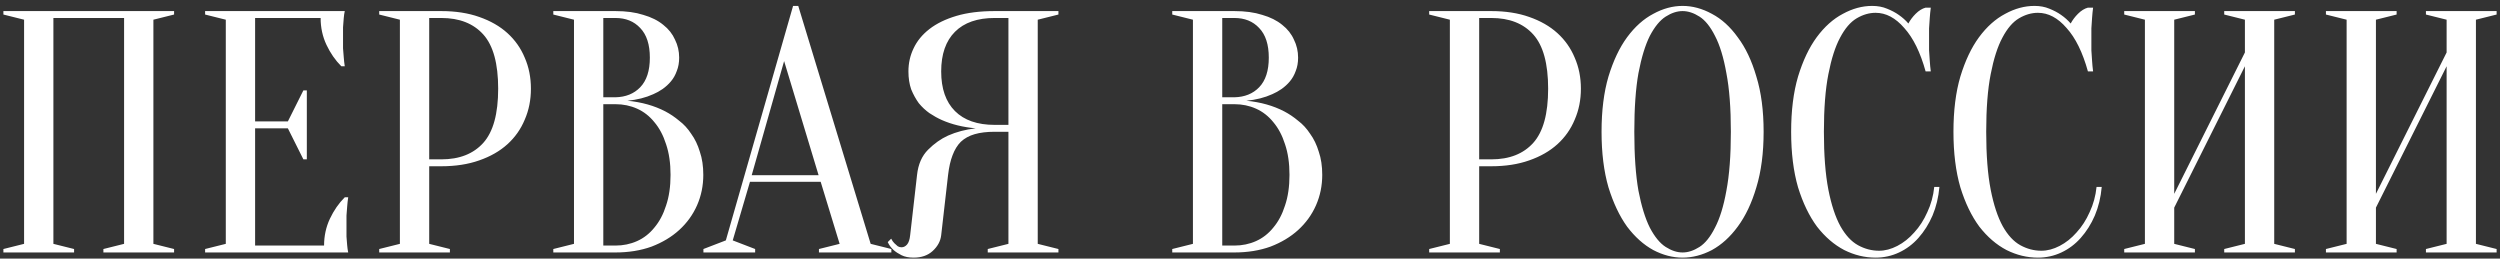 <?xml version="1.0" encoding="UTF-8"?> <svg xmlns="http://www.w3.org/2000/svg" width="406" height="42" viewBox="0 0 406 42" fill="none"><rect x="0" y="0" width="406" height="42" fill="#333333" stroke="none"/> <path d="M12.031 40.44V41H0.551V40.44L3.911 39.6V3.2L0.551 2.36V1.8H28.271V2.36L24.911 3.2V39.6L28.271 40.44V41H16.791V40.44L20.151 39.6V2.92H8.671V39.6L12.031 40.44ZM52.629 39.88C52.629 38.312 52.946 36.856 53.581 35.512C54.216 34.168 55.018 33.011 55.989 32.04H56.549C56.474 32.525 56.418 33.029 56.381 33.552C56.344 34 56.306 34.485 56.269 35.008C56.269 35.531 56.269 36.035 56.269 36.52C56.269 37.229 56.269 37.864 56.269 38.424C56.306 38.947 56.344 39.413 56.381 39.824C56.418 40.272 56.474 40.664 56.549 41H33.309V40.44L36.669 39.6V3.2L33.309 2.36V1.8H55.989C55.914 2.136 55.858 2.528 55.821 2.976C55.784 3.387 55.746 3.872 55.709 4.432C55.709 4.955 55.709 5.571 55.709 6.28C55.709 6.803 55.709 7.325 55.709 7.848C55.746 8.333 55.784 8.8 55.821 9.248C55.858 9.771 55.914 10.275 55.989 10.76H55.429C54.458 9.789 53.656 8.632 53.021 7.288C52.386 5.944 52.069 4.488 52.069 2.92H41.429V19.72H46.749L49.269 14.68H49.829V25.88H49.269L46.749 20.84H41.429V39.88H52.629ZM69.703 27V39.6L73.062 40.44V41H61.583V40.44L64.942 39.6V3.2L61.583 2.36V1.8H71.662C73.977 1.8 76.031 2.117 77.823 2.752C79.652 3.387 81.183 4.264 82.415 5.384C83.647 6.504 84.58 7.829 85.215 9.36C85.886 10.891 86.222 12.571 86.222 14.4C86.222 16.229 85.886 17.909 85.215 19.44C84.58 20.971 83.647 22.296 82.415 23.416C81.183 24.536 79.652 25.413 77.823 26.048C76.031 26.683 73.977 27 71.662 27H69.703ZM69.703 25.88H71.662C74.612 25.88 76.889 24.984 78.495 23.192C80.1 21.4 80.903 18.469 80.903 14.4C80.903 10.331 80.1 7.4 78.495 5.608C76.889 3.816 74.612 2.92 71.662 2.92H69.703V25.88ZM89.856 41V40.44L93.216 39.6V3.2L89.856 2.36V1.8H99.936C101.691 1.8 103.203 2.005 104.472 2.416C105.779 2.789 106.861 3.331 107.72 4.04C108.579 4.712 109.213 5.515 109.624 6.448C110.072 7.344 110.296 8.315 110.296 9.36C110.296 10.181 110.165 10.909 109.904 11.544C109.68 12.179 109.363 12.739 108.952 13.224C108.579 13.672 108.131 14.083 107.608 14.456C107.123 14.792 106.619 15.072 106.096 15.296C104.864 15.856 103.464 16.211 101.896 16.36C104.211 16.584 106.264 17.163 108.056 18.096C108.84 18.507 109.587 19.011 110.296 19.608C111.043 20.168 111.696 20.877 112.256 21.736C112.853 22.557 113.32 23.528 113.656 24.648C114.029 25.731 114.216 26.981 114.216 28.4C114.216 30.155 113.88 31.797 113.208 33.328C112.536 34.859 111.565 36.203 110.296 37.36C109.064 38.48 107.571 39.376 105.816 40.048C104.061 40.683 102.101 41 99.936 41H89.856ZM97.976 16.92V39.88H99.936C101.205 39.88 102.381 39.637 103.464 39.152C104.547 38.667 105.48 37.939 106.264 36.968C107.085 35.997 107.72 34.803 108.168 33.384C108.653 31.965 108.896 30.304 108.896 28.4C108.896 26.496 108.653 24.835 108.168 23.416C107.72 21.997 107.085 20.803 106.264 19.832C105.48 18.861 104.547 18.133 103.464 17.648C102.381 17.163 101.205 16.92 99.936 16.92H97.976ZM97.976 15.8H99.936C101.616 15.763 102.96 15.221 103.968 14.176C105.013 13.093 105.536 11.488 105.536 9.36C105.536 7.232 105.013 5.627 103.968 4.544C102.96 3.461 101.616 2.92 99.936 2.92H97.976V15.8ZM122.076 28.456H132.94L127.34 9.92L122.076 28.456ZM133.276 29.52H121.796L118.996 39.04L122.636 40.44V41H114.236V40.44L117.876 39.04L128.796 0.96H129.636L141.396 39.6L144.756 40.44V41H132.996V40.44L136.356 39.6L133.276 29.52ZM171.889 1.8V2.36L168.529 3.2V39.6L171.889 40.44V41H160.409V40.44L163.769 39.6V21.4H161.529C160.26 21.4 159.177 21.531 158.281 21.792C157.385 22.053 156.639 22.464 156.041 23.024C155.481 23.584 155.033 24.312 154.697 25.208C154.361 26.067 154.119 27.131 153.969 28.4L152.849 38.2C152.737 39.171 152.271 40.029 151.449 40.776C150.665 41.485 149.639 41.84 148.369 41.84C147.585 41.84 146.932 41.709 146.409 41.448C145.887 41.187 145.457 40.907 145.121 40.608C144.711 40.235 144.393 39.805 144.169 39.32L144.729 38.76C144.879 39.059 145.047 39.301 145.233 39.488C145.42 39.675 145.607 39.843 145.793 39.992C145.98 40.104 146.185 40.16 146.409 40.16C146.745 40.16 147.044 40.011 147.305 39.712C147.567 39.413 147.735 38.909 147.809 38.2L148.929 28.4C149.116 26.683 149.713 25.32 150.721 24.312C151.729 23.304 152.812 22.539 153.969 22.016C155.313 21.419 156.807 21.027 158.449 20.84C156.396 20.653 154.567 20.205 152.961 19.496C152.289 19.197 151.617 18.824 150.945 18.376C150.311 17.928 149.732 17.387 149.209 16.752C148.724 16.08 148.313 15.333 147.977 14.512C147.679 13.653 147.529 12.683 147.529 11.6C147.529 10.256 147.809 9.005 148.369 7.848C148.929 6.653 149.788 5.608 150.945 4.712C152.103 3.816 153.559 3.107 155.313 2.584C157.068 2.061 159.14 1.8 161.529 1.8H171.889ZM152.849 11.6C152.849 14.4 153.596 16.547 155.089 18.04C156.583 19.533 158.729 20.28 161.529 20.28H163.769V2.92H161.529C158.729 2.92 156.583 3.667 155.089 5.16C153.596 6.653 152.849 8.8 152.849 11.6ZM190.372 41V40.44L193.732 39.6V3.2L190.372 2.36V1.8H200.452C202.206 1.8 203.718 2.005 204.988 2.416C206.294 2.789 207.377 3.331 208.236 4.04C209.094 4.712 209.729 5.515 210.14 6.448C210.588 7.344 210.812 8.315 210.812 9.36C210.812 10.181 210.681 10.909 210.42 11.544C210.196 12.179 209.878 12.739 209.468 13.224C209.094 13.672 208.646 14.083 208.124 14.456C207.638 14.792 207.134 15.072 206.612 15.296C205.38 15.856 203.98 16.211 202.412 16.36C204.726 16.584 206.78 17.163 208.572 18.096C209.356 18.507 210.102 19.011 210.812 19.608C211.558 20.168 212.212 20.877 212.772 21.736C213.369 22.557 213.836 23.528 214.172 24.648C214.545 25.731 214.732 26.981 214.732 28.4C214.732 30.155 214.396 31.797 213.724 33.328C213.052 34.859 212.081 36.203 210.812 37.36C209.58 38.48 208.086 39.376 206.332 40.048C204.577 40.683 202.617 41 200.452 41H190.372ZM198.492 16.92V39.88H200.452C201.721 39.88 202.897 39.637 203.98 39.152C205.062 38.667 205.996 37.939 206.78 36.968C207.601 35.997 208.236 34.803 208.684 33.384C209.169 31.965 209.412 30.304 209.412 28.4C209.412 26.496 209.169 24.835 208.684 23.416C208.236 21.997 207.601 20.803 206.78 19.832C205.996 18.861 205.062 18.133 203.98 17.648C202.897 17.163 201.721 16.92 200.452 16.92H198.492ZM198.492 15.8H200.452C202.132 15.763 203.476 15.221 204.484 14.176C205.529 13.093 206.052 11.488 206.052 9.36C206.052 7.232 205.529 5.627 204.484 4.544C203.476 3.461 202.132 2.92 200.452 2.92H198.492V15.8ZM240.218 27V39.6L243.578 40.44V41H232.098V40.44L235.458 39.6V3.2L232.098 2.36V1.8H242.178C244.493 1.8 246.546 2.117 248.338 2.752C250.167 3.387 251.698 4.264 252.93 5.384C254.162 6.504 255.095 7.829 255.73 9.36C256.402 10.891 256.738 12.571 256.738 14.4C256.738 16.229 256.402 17.909 255.73 19.44C255.095 20.971 254.162 22.296 252.93 23.416C251.698 24.536 250.167 25.413 248.338 26.048C246.546 26.683 244.493 27 242.178 27H240.218ZM240.218 25.88H242.178C245.127 25.88 247.405 24.984 249.01 23.192C250.615 21.4 251.418 18.469 251.418 14.4C251.418 10.331 250.615 7.4 249.01 5.608C247.405 3.816 245.127 2.92 242.178 2.92H240.218V25.88ZM286.412 21.4C286.412 24.835 286.02 27.84 285.236 30.416C284.489 32.955 283.481 35.083 282.212 36.8C280.98 38.48 279.58 39.749 278.012 40.608C276.444 41.429 274.857 41.84 273.252 41.84C271.646 41.84 270.06 41.429 268.492 40.608C266.924 39.749 265.505 38.48 264.236 36.8C263.004 35.083 261.996 32.955 261.212 30.416C260.465 27.84 260.092 24.835 260.092 21.4C260.092 17.965 260.465 14.979 261.212 12.44C261.996 9.864 263.004 7.736 264.236 6.056C265.505 4.339 266.924 3.069 268.492 2.248C270.06 1.389 271.646 0.96 273.252 0.96C274.857 0.96 276.444 1.389 278.012 2.248C279.58 3.069 280.98 4.339 282.212 6.056C283.481 7.736 284.489 9.864 285.236 12.44C286.02 14.979 286.412 17.965 286.412 21.4ZM281.092 21.4C281.092 17.555 280.849 14.381 280.364 11.88C279.916 9.341 279.3 7.325 278.516 5.832C277.769 4.339 276.929 3.293 275.996 2.696C275.062 2.099 274.148 1.8 273.252 1.8C272.356 1.8 271.441 2.099 270.508 2.696C269.574 3.293 268.716 4.339 267.932 5.832C267.185 7.325 266.569 9.341 266.084 11.88C265.636 14.381 265.412 17.555 265.412 21.4C265.412 25.245 265.636 28.437 266.084 30.976C266.569 33.477 267.185 35.475 267.932 36.968C268.716 38.461 269.574 39.507 270.508 40.104C271.441 40.701 272.356 41 273.252 41C274.148 41 275.062 40.701 275.996 40.104C276.929 39.507 277.769 38.461 278.516 36.968C279.3 35.475 279.916 33.477 280.364 30.976C280.849 28.437 281.092 25.245 281.092 21.4ZM304.601 2.08C303.555 2.08 302.529 2.379 301.521 2.976C300.513 3.573 299.617 4.619 298.833 6.112C298.049 7.568 297.414 9.547 296.929 12.048C296.443 14.512 296.201 17.629 296.201 21.4C296.201 25.171 296.443 28.307 296.929 30.808C297.414 33.272 298.067 35.251 298.889 36.744C299.71 38.2 300.662 39.227 301.745 39.824C302.827 40.421 303.966 40.72 305.161 40.72C306.131 40.72 307.121 40.459 308.129 39.936C309.137 39.413 310.051 38.685 310.873 37.752C311.731 36.819 312.441 35.717 313.001 34.448C313.598 33.179 313.971 31.816 314.121 30.36H314.961C314.811 32.04 314.438 33.589 313.841 35.008C313.243 36.389 312.478 37.603 311.545 38.648C310.649 39.656 309.603 40.44 308.409 41C307.214 41.56 305.945 41.84 304.601 41.84C302.846 41.84 301.147 41.429 299.505 40.608C297.862 39.749 296.387 38.48 295.081 36.8C293.811 35.083 292.785 32.955 292.001 30.416C291.254 27.84 290.881 24.835 290.881 21.4C290.881 17.965 291.254 14.979 292.001 12.44C292.785 9.864 293.793 7.736 295.025 6.056C296.294 4.339 297.713 3.069 299.281 2.248C300.849 1.389 302.435 0.96 304.041 0.96C304.937 0.96 305.739 1.109 306.449 1.408C307.195 1.707 307.83 2.043 308.353 2.416C308.95 2.827 309.473 3.293 309.921 3.816C310.219 3.256 310.611 2.733 311.097 2.248C311.619 1.725 312.161 1.389 312.721 1.24H313.561C313.486 1.8 313.43 2.36 313.393 2.92C313.355 3.443 313.318 4.003 313.281 4.6C313.281 5.16 313.281 5.72 313.281 6.28C313.281 6.915 313.281 7.549 313.281 8.184C313.318 8.781 313.355 9.341 313.393 9.864C313.43 10.461 313.486 11.04 313.561 11.6H312.721C311.862 8.501 310.705 6.149 309.249 4.544C307.83 2.901 306.281 2.08 304.601 2.08ZM330.96 2.08C329.915 2.08 328.888 2.379 327.88 2.976C326.872 3.573 325.976 4.619 325.192 6.112C324.408 7.568 323.773 9.547 323.288 12.048C322.803 14.512 322.56 17.629 322.56 21.4C322.56 25.171 322.803 28.307 323.288 30.808C323.773 33.272 324.427 35.251 325.248 36.744C326.069 38.2 327.021 39.227 328.104 39.824C329.187 40.421 330.325 40.72 331.52 40.72C332.491 40.72 333.48 40.459 334.488 39.936C335.496 39.413 336.411 38.685 337.232 37.752C338.091 36.819 338.8 35.717 339.36 34.448C339.957 33.179 340.331 31.816 340.48 30.36H341.32C341.171 32.04 340.797 33.589 340.2 35.008C339.603 36.389 338.837 37.603 337.904 38.648C337.008 39.656 335.963 40.44 334.768 41C333.573 41.56 332.304 41.84 330.96 41.84C329.205 41.84 327.507 41.429 325.864 40.608C324.221 39.749 322.747 38.48 321.44 36.8C320.171 35.083 319.144 32.955 318.36 30.416C317.613 27.84 317.24 24.835 317.24 21.4C317.24 17.965 317.613 14.979 318.36 12.44C319.144 9.864 320.152 7.736 321.384 6.056C322.653 4.339 324.072 3.069 325.64 2.248C327.208 1.389 328.795 0.96 330.4 0.96C331.296 0.96 332.099 1.109 332.808 1.408C333.555 1.707 334.189 2.043 334.712 2.416C335.309 2.827 335.832 3.293 336.28 3.816C336.579 3.256 336.971 2.733 337.456 2.248C337.979 1.725 338.52 1.389 339.08 1.24H339.92C339.845 1.8 339.789 2.36 339.752 2.92C339.715 3.443 339.677 4.003 339.64 4.6C339.64 5.16 339.64 5.72 339.64 6.28C339.64 6.915 339.64 7.549 339.64 8.184C339.677 8.781 339.715 9.341 339.752 9.864C339.789 10.461 339.845 11.04 339.92 11.6H339.08C338.221 8.501 337.064 6.149 335.608 4.544C334.189 2.901 332.64 2.08 330.96 2.08ZM353.093 33.72V39.6L356.453 40.44V41H344.973V40.44L348.333 39.6V3.2L344.973 2.36V1.8H356.453V2.36L353.093 3.2V31.48L364.573 8.52V3.2L361.213 2.36V1.8H372.693V2.36L369.333 3.2V39.6L372.693 40.44V41H361.213V40.44L364.573 39.6V10.76L353.093 33.72ZM385.851 33.72V39.6L389.211 40.44V41H377.731V40.44L381.091 39.6V3.2L377.731 2.36V1.8H389.211V2.36L385.851 3.2V31.48L397.331 8.52V3.2L393.971 2.36V1.8H405.451V2.36L402.091 3.2V39.6L405.451 40.44V41H393.971V40.44L397.331 39.6V10.76L385.851 33.72Z" fill="white"></path> </svg> 